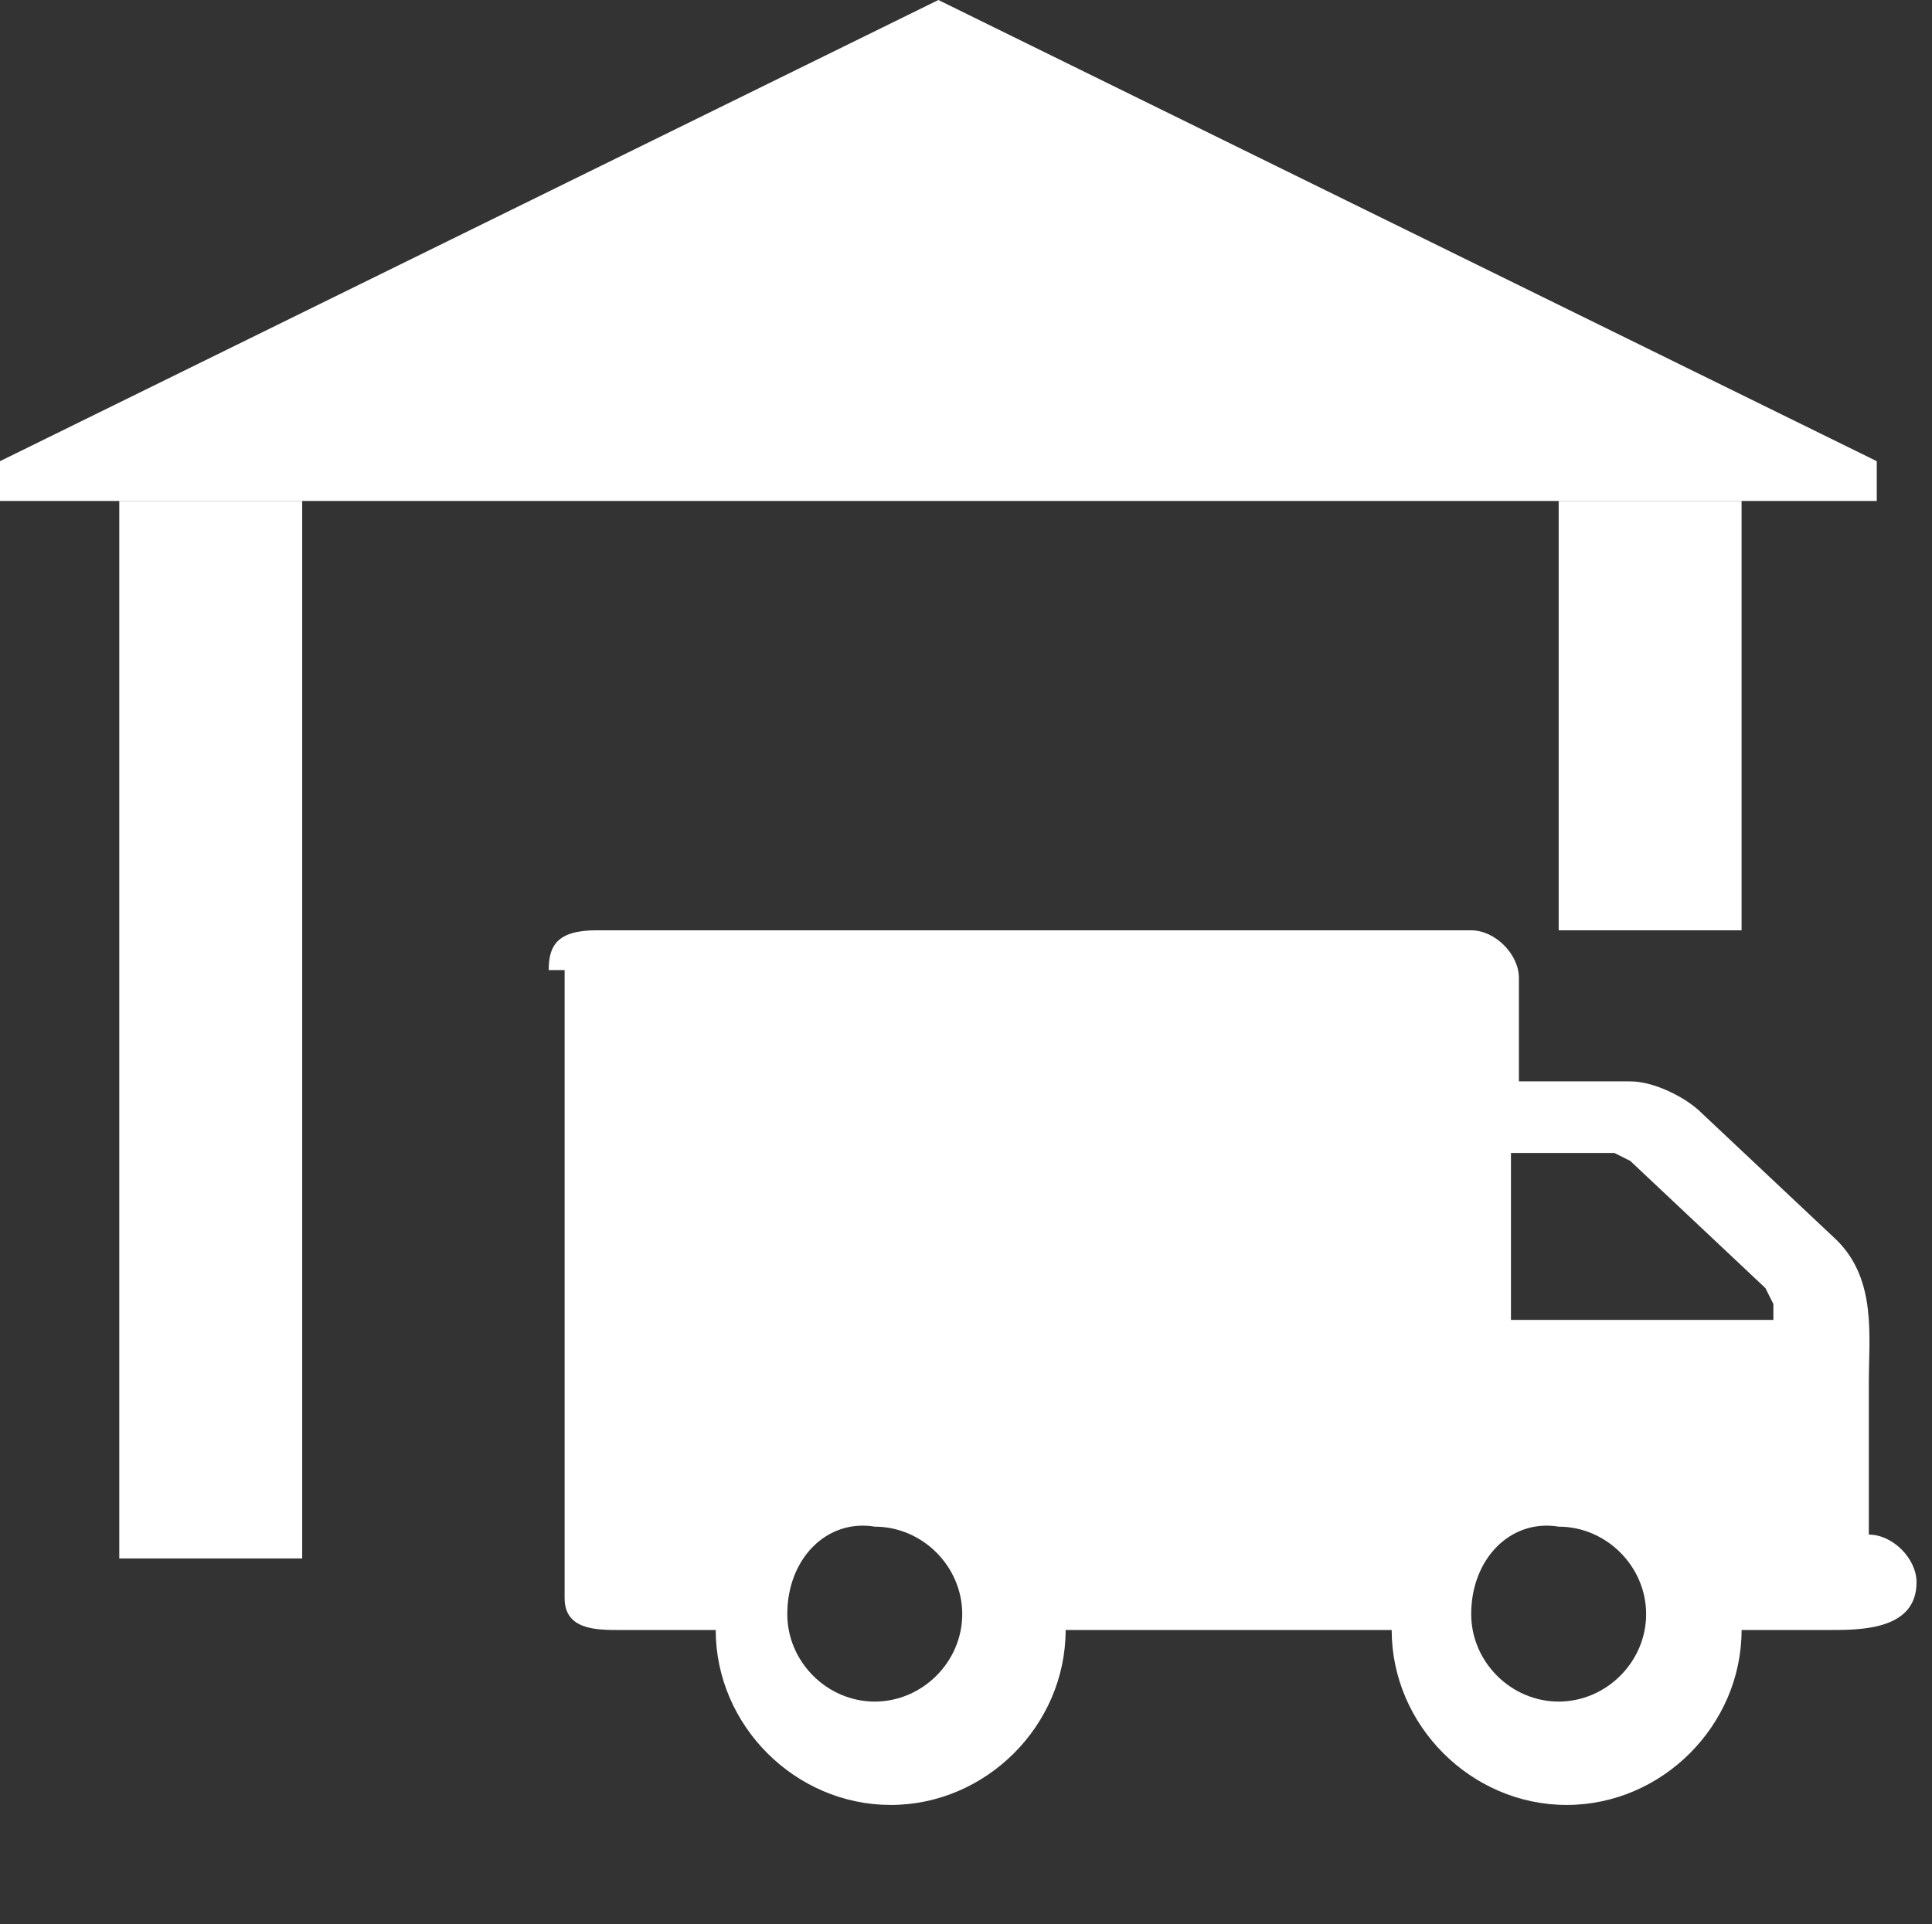 <?xml version="1.0" standalone="no"?><!DOCTYPE svg PUBLIC "-//W3C//DTD SVG 1.1//EN" "http://www.w3.org/Graphics/SVG/1.1/DTD/svg11.dtd"><svg t="1732293957237" class="icon" viewBox="0 0 1028 1024" version="1.1" xmlns="http://www.w3.org/2000/svg" p-id="38477" xmlns:xlink="http://www.w3.org/1999/xlink" width="60.234" height="60"><rect x="0" y="0" width="1028" height="1024" fill="#333333" stroke="none"/><path d="M964.76 266.579h33.851v-21.157L499.306 0 0 245.421v21.157h871.669z" fill="#ffffff" p-id="38478"></path><path d="M63.471 266.579h97.322v562.777H63.471z" fill="#ffffff" p-id="38479"></path><path d="M829.355 266.579h97.322v228.496h-97.322z" fill="#ffffff" p-id="38480"></path><path d="M291.967 516.231c0-12.694 4.231-21.157 25.388-21.157h465.455c12.694 0 25.388 12.694 25.388 25.388v55.008h59.24c12.694 0 29.62 8.463 38.083 16.926l71.934 67.702c21.157 21.157 16.926 50.777 16.926 76.165v80.397c12.694 0 25.388 12.694 25.388 25.388 0 25.388-29.62 25.388-46.545 25.388h-46.545c0 50.777-42.314 93.091-93.091 93.091-50.777 0-93.091-42.314-93.091-93.091h-173.488c0 50.777-42.314 93.091-93.091 93.091S380.826 918.215 380.826 867.438H330.05c-12.694 0-29.62 0-29.62-16.926V516.231z m126.942 342.744c0 25.388 21.157 46.545 46.545 46.545 25.388 0 46.545-21.157 46.545-46.545 0-25.388-21.157-46.545-46.545-46.545-25.388-4.231-46.545 16.926-46.545 46.545z m524.694-152.331v-12.694l-4.231-8.463-71.934-67.702-8.463-4.231H803.967v88.86h139.636z m-160.793 152.331c0 25.388 21.157 46.545 46.545 46.545 25.388 0 46.545-21.157 46.545-46.545 0-25.388-21.157-46.545-46.545-46.545-25.388-4.231-46.545 16.926-46.545 46.545z" fill="#ffffff" p-id="38481"></path></svg>